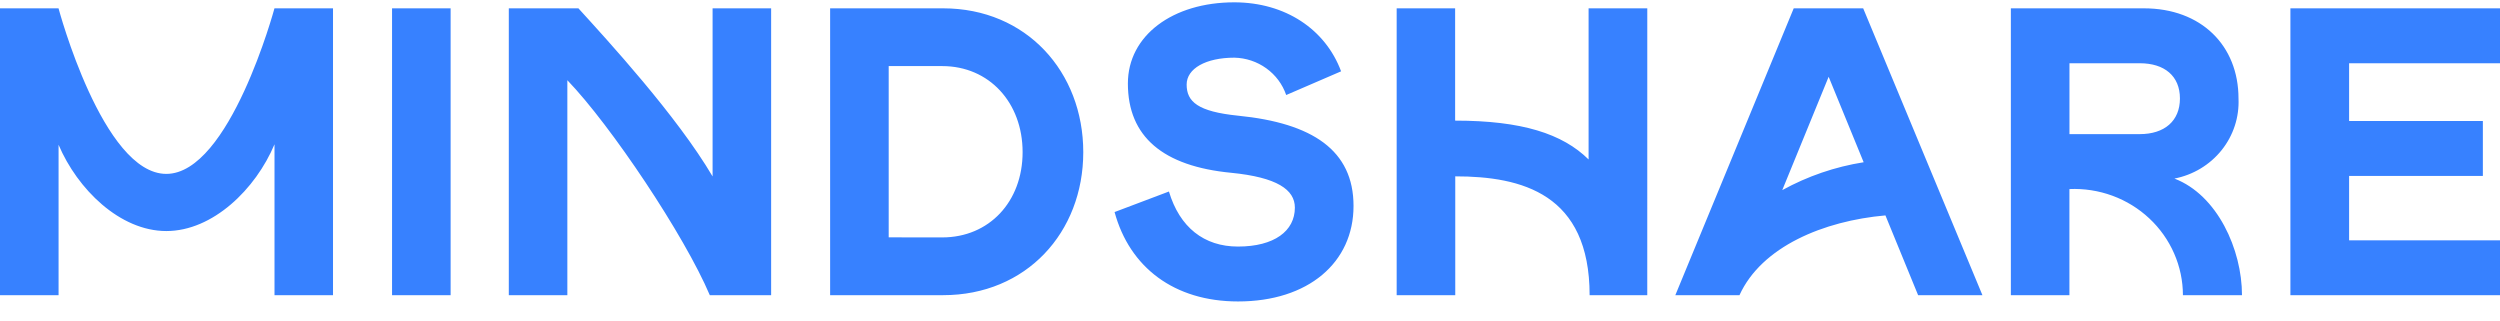 <svg width="117" height="15" viewBox="0 0 117 15" fill="none" xmlns="http://www.w3.org/2000/svg">
<g clip-path="url(#clip0_121_5116)">
<path d="M104.925 13.815C104.925 11.677 103.774 9.126 101.763 8.357C102.638 8.187 103.421 7.715 103.972 7.027C104.522 6.34 104.802 5.482 104.762 4.609C104.762 2.135 103.019 0.39 100.336 0.39H94.108V13.815H96.849V8.848C97.535 8.818 98.219 8.924 98.862 9.16C99.504 9.396 100.091 9.757 100.587 10.221C101.084 10.685 101.479 11.243 101.749 11.861C102.02 12.478 102.16 13.143 102.161 13.815L104.925 13.815ZM100.141 6.277H96.851V2.96H100.141C101.295 2.96 102.021 3.554 102.021 4.609C102.021 5.663 101.295 6.277 100.141 6.277ZM92.778 13.815L87.197 0.39H83.946L78.405 13.815H81.407C82.444 11.538 85.352 10.336 88.238 10.081L89.768 13.815H92.778ZM83.41 8.897L85.581 3.593L87.219 7.593C85.881 7.805 84.592 8.247 83.41 8.898L83.41 8.897ZM33.349 0.39V8.257C31.675 5.414 28.418 1.872 27.07 0.39H23.812V13.815H26.552V3.754C28.593 5.875 32.028 11.01 33.219 13.815H36.089V0.39H33.349ZM7.783 8.138C4.808 8.138 2.739 0.39 2.739 0.39H0V13.815H2.741V6.775C3.621 8.847 5.608 10.813 7.785 10.813C9.963 10.813 11.968 8.847 12.847 6.753V13.814H15.585V0.39H12.845C12.845 0.39 10.756 8.138 7.783 8.138ZM18.348 0.39H21.089V13.815H18.348V0.39ZM38.85 0.39H44.137C48.033 0.39 50.697 3.364 50.697 7.121C50.697 10.878 48.032 13.814 44.137 13.814H38.85V0.39ZM44.097 11.111C46.291 11.111 47.858 9.441 47.858 7.121C47.858 4.8 46.291 3.093 44.097 3.093H41.591V11.108L44.097 11.111ZM107.191 0.39H117.002V2.96H109.938V5.664H116.198V8.235H109.938V11.246H117.002V13.816H107.191V0.39ZM57.942 5.414C56.063 5.222 55.535 4.763 55.535 3.957C55.535 3.208 56.435 2.699 57.767 2.699C58.306 2.71 58.829 2.884 59.263 3.197C59.698 3.51 60.023 3.946 60.194 4.447L62.763 3.338C62.034 1.376 60.156 0.109 57.761 0.109C54.883 0.109 52.785 1.662 52.785 3.907C52.785 6.4 54.433 7.781 57.624 8.087C59.757 8.298 60.6 8.873 60.6 9.717C60.6 10.81 59.637 11.539 57.937 11.539C56.348 11.539 55.209 10.638 54.706 8.963L52.162 9.924C52.867 12.517 54.958 14.108 57.941 14.108C61.23 14.108 63.345 12.287 63.345 9.639C63.346 7.038 61.427 5.76 57.942 5.414ZM77.093 0.39H74.346V7.463C73.126 6.258 71.222 5.645 68.1 5.645V0.39H65.364V13.815H68.106V8.253C71.227 8.253 74.394 9.071 74.394 13.815H77.092L77.093 0.39Z" fill="#3781FF"/>
</g>
<defs>
<clipPath id="clip0_121_5116">
<rect width="117" height="14" fill="white" transform="translate(0 0.11)"/>
</clipPath>
</defs>
</svg>
